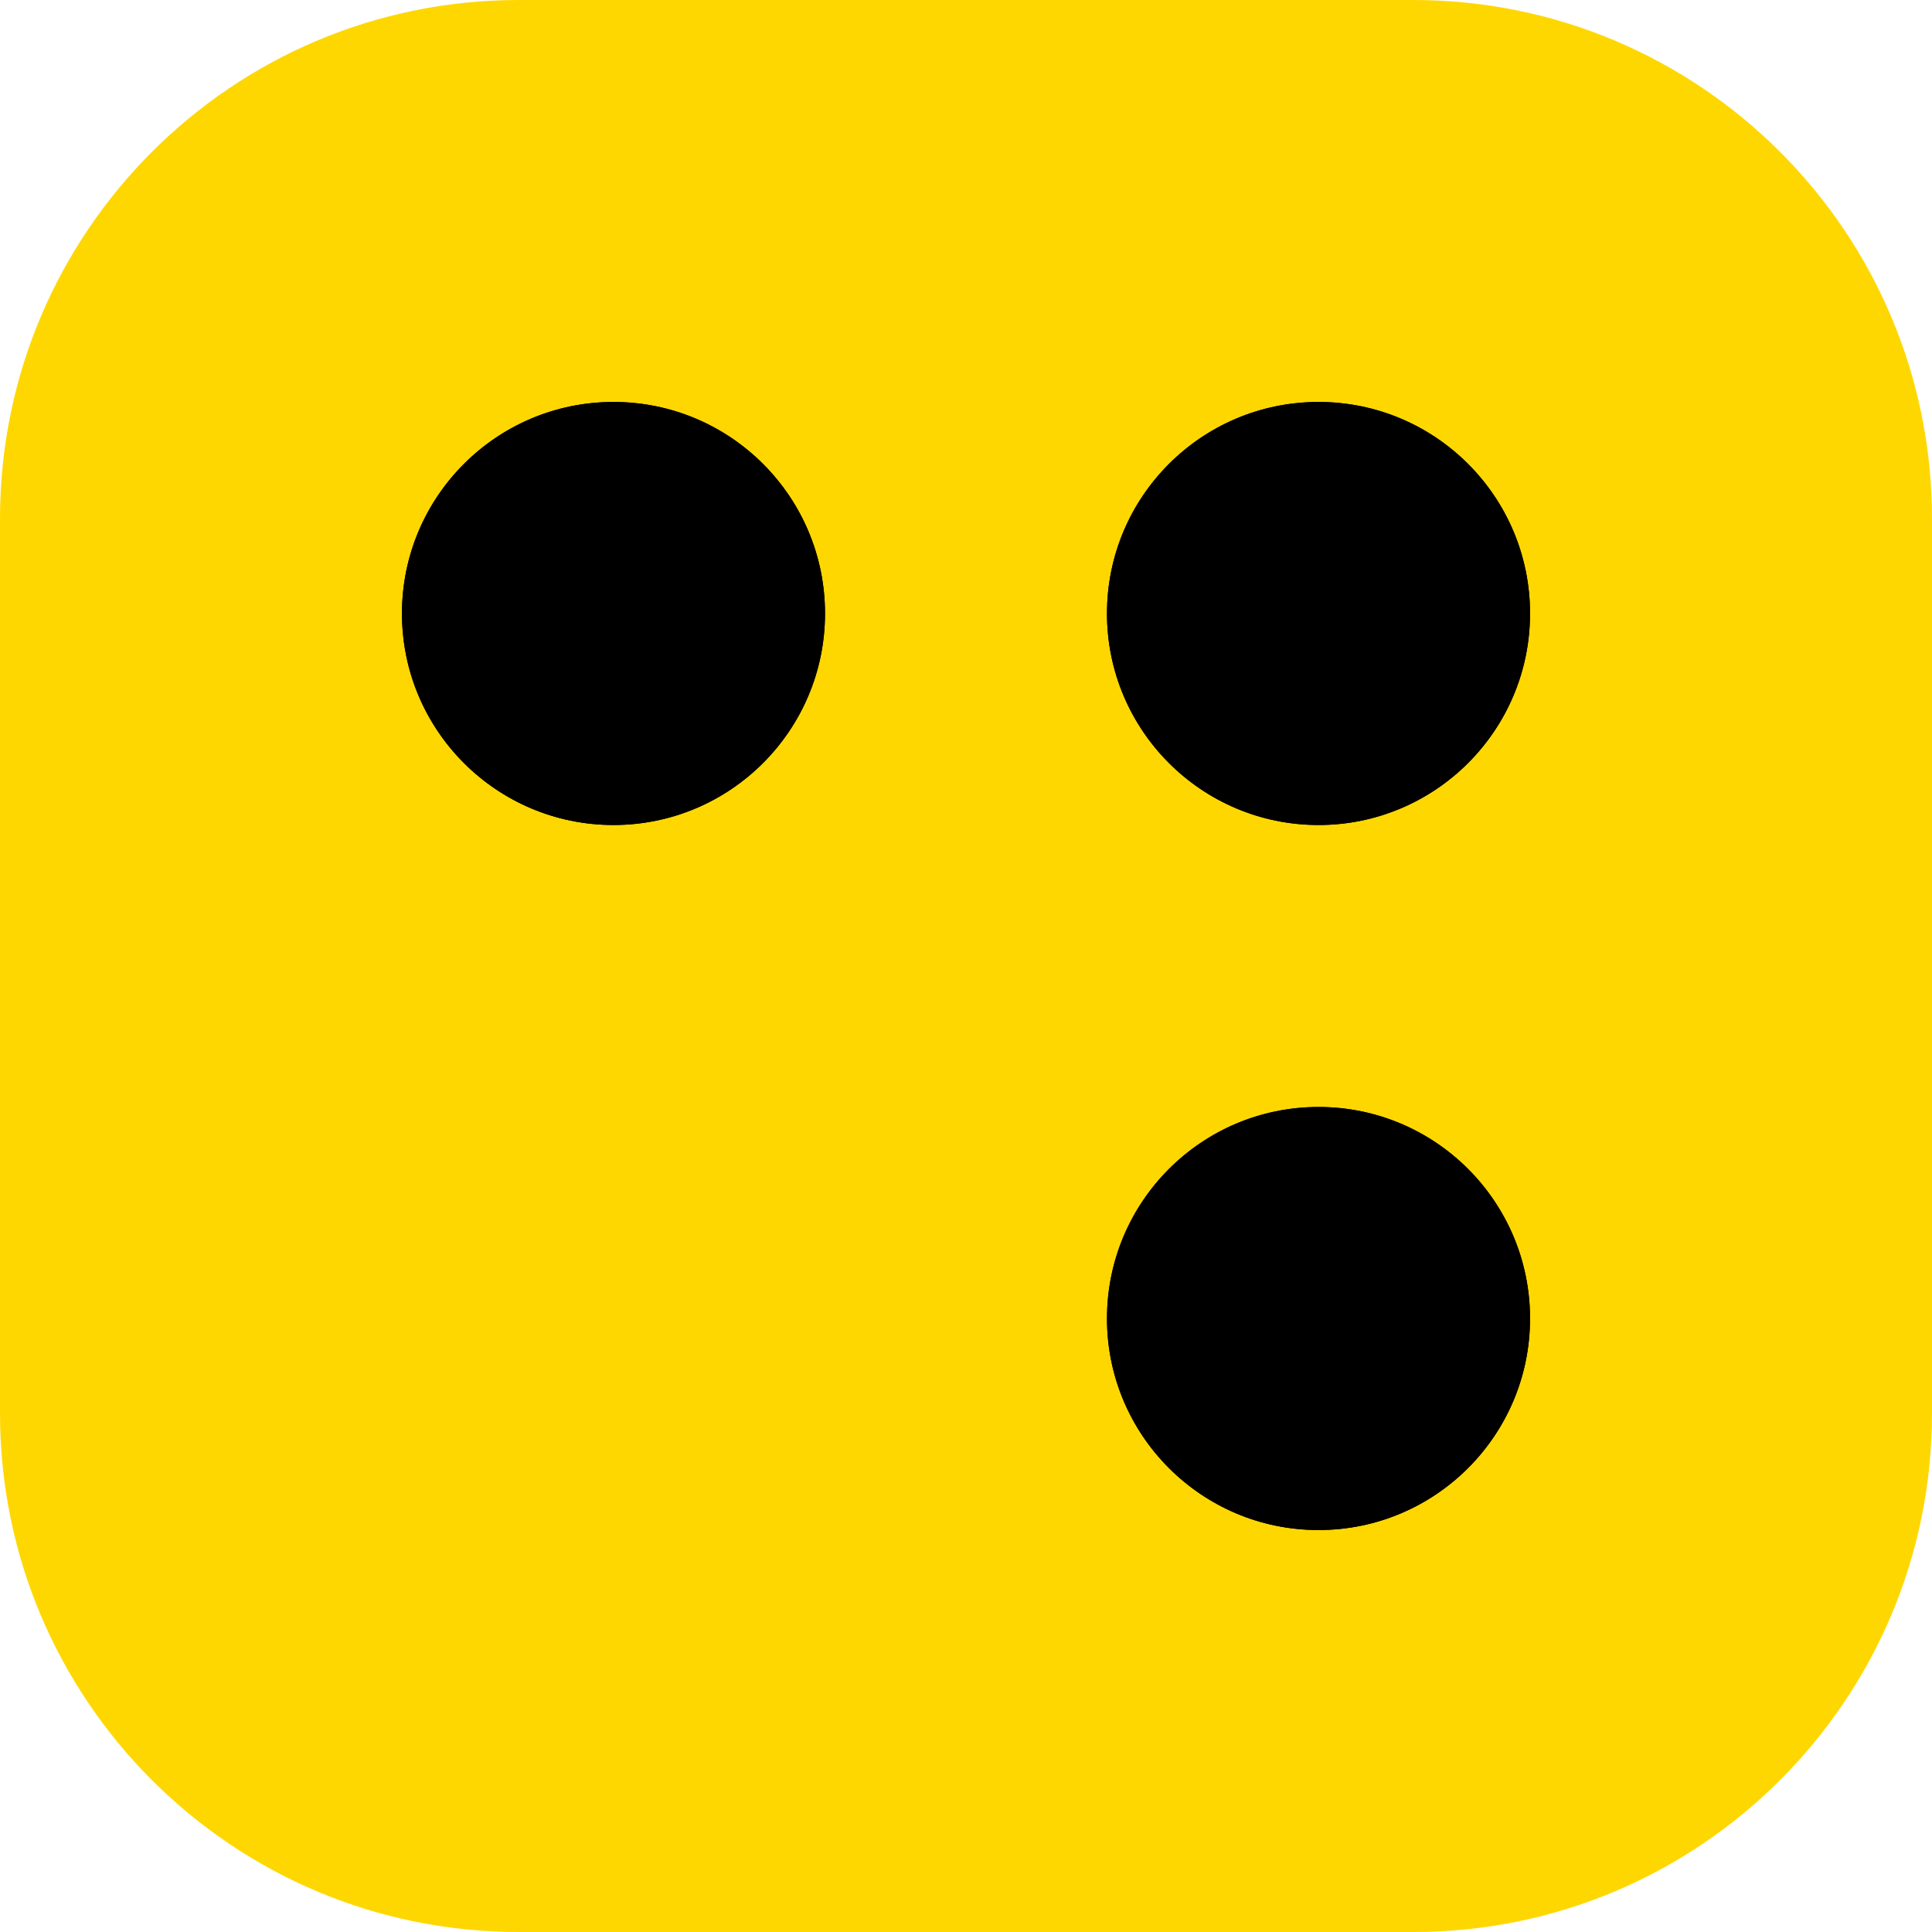 <svg width="38" height="38" viewBox="0 0 38 38" fill="none" xmlns="http://www.w3.org/2000/svg">
<path d="M0 10.201C0 4.567 4.567 0 10.201 0H27.799C33.433 0 38 4.567 38 10.201V27.799C38 33.433 33.433 38 27.799 38H10.201C4.567 38 0 33.433 0 27.799V10.201Z" fill="#FFD700"/>
<path d="M30.094 25.934C30.094 28.231 28.231 30.094 25.934 30.094C23.636 30.094 21.773 28.231 21.773 25.934C21.773 23.636 23.636 21.773 25.934 21.773C28.231 21.773 30.094 23.636 30.094 25.934Z" fill="black"/>
<path d="M29.915 25.934C29.915 23.735 28.133 21.952 25.934 21.952C23.735 21.952 21.952 23.735 21.952 25.934C21.952 28.133 23.735 29.915 25.934 29.915V30.094C23.636 30.094 21.773 28.231 21.773 25.934C21.773 23.636 23.636 21.773 25.934 21.773C28.231 21.773 30.094 23.636 30.094 25.934C30.094 28.231 28.231 30.094 25.934 30.094V29.915C28.133 29.915 29.915 28.133 29.915 25.934Z" fill="black"/>
<path d="M16.227 12.066C16.227 14.364 14.364 16.227 12.066 16.227C9.769 16.227 7.906 14.364 7.906 12.066C7.906 9.769 9.769 7.906 12.066 7.906C14.364 7.906 16.227 9.769 16.227 12.066Z" fill="black"/>
<path d="M16.048 12.066C16.048 9.867 14.265 8.085 12.066 8.085C9.867 8.085 8.085 9.867 8.085 12.066C8.085 14.265 9.867 16.048 12.066 16.048V16.227C9.769 16.227 7.906 14.364 7.906 12.066C7.906 9.769 9.769 7.906 12.066 7.906C14.364 7.906 16.227 9.769 16.227 12.066C16.227 14.364 14.364 16.227 12.066 16.227V16.048C14.265 16.048 16.048 14.265 16.048 12.066Z" fill="black"/>
<path d="M30.094 12.066C30.094 14.364 28.231 16.227 25.934 16.227C23.636 16.227 21.773 14.364 21.773 12.066C21.773 9.769 23.636 7.906 25.934 7.906C28.231 7.906 30.094 9.769 30.094 12.066Z" fill="black"/>
<path d="M29.915 12.066C29.915 9.867 28.133 8.085 25.934 8.085C23.735 8.085 21.952 9.867 21.952 12.066C21.952 14.265 23.735 16.048 25.934 16.048V16.227C23.636 16.227 21.773 14.364 21.773 12.066C21.773 9.769 23.636 7.906 25.934 7.906C28.231 7.906 30.094 9.769 30.094 12.066C30.094 14.364 28.231 16.227 25.934 16.227V16.048C28.133 16.048 29.915 14.265 29.915 12.066Z" fill="black"/>
</svg>
